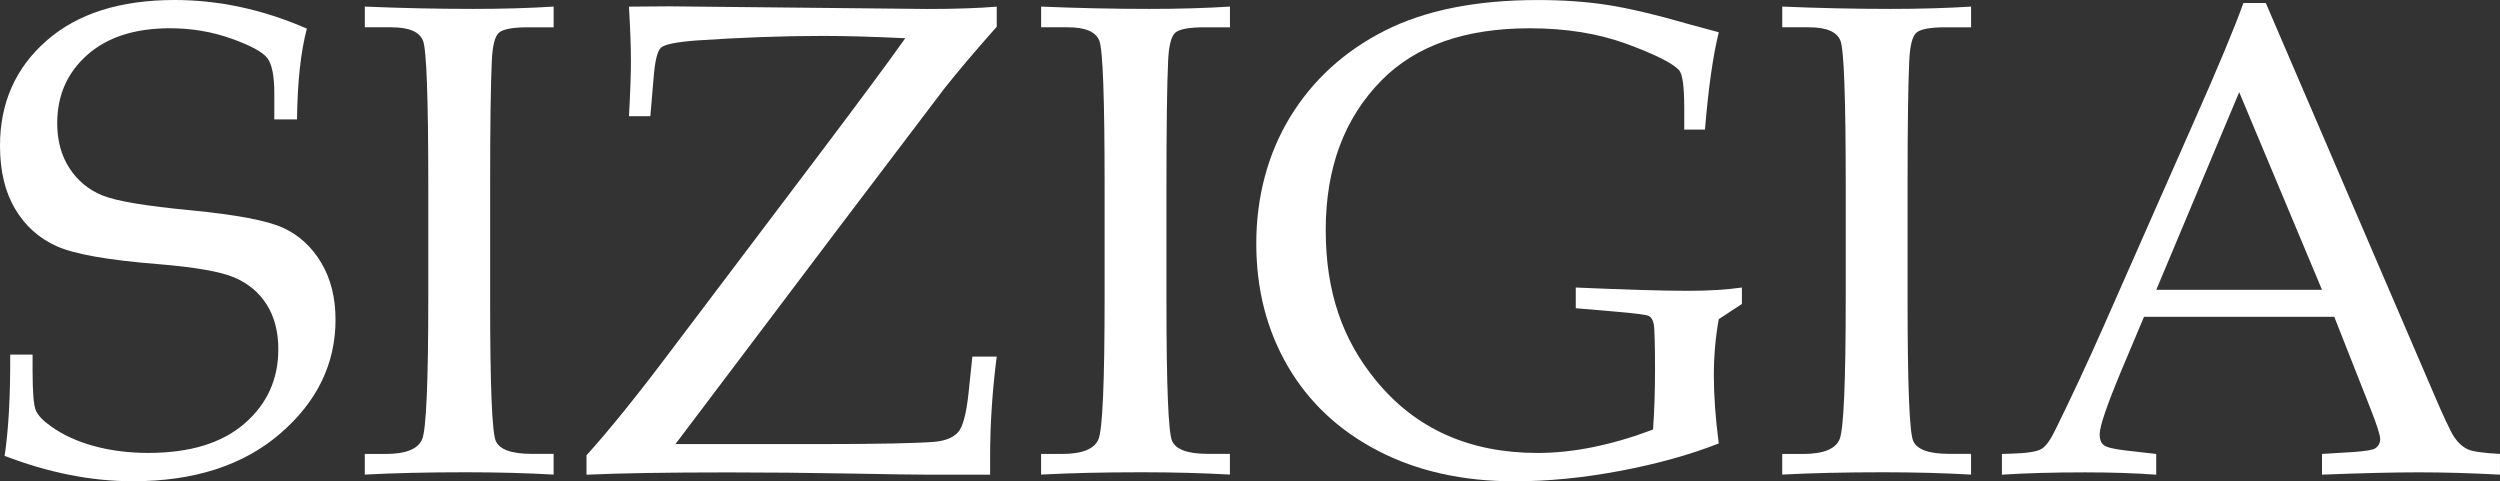 <?xml version="1.0" encoding="UTF-8"?>
<svg xmlns="http://www.w3.org/2000/svg" id="Capa_1" data-name="Capa 1" viewBox="0 0 766.47 147.55">
  <rect x="0" y="0" width="766.47" height="147.55" fill="#333333" stroke="none"/>
  <defs>
    <style>
      .cls-1 {
        fill: #fff;
      }
    </style>
  </defs>
  <path class="cls-1" d="M94.09,8.77c-1.88,6.99-2.89,16.27-3.03,27.83h-6.96v-8.07c0-5.24-.71-8.81-2.12-10.69-1.41-1.88-5.09-3.88-11.04-6s-12.22-3.18-18.81-3.18c-10.76,0-19.21,2.72-25.36,8.16-6.15,5.44-9.23,12.42-9.23,20.94,0,5.37,1.26,9.99,3.78,13.84,2.52,3.86,5.92,6.65,10.19,8.36,4.27,1.71,13.33,3.22,27.18,4.53,13.85,1.35,23.21,3.13,28.09,5.35,4.87,2.22,8.77,5.79,11.7,10.7,2.92,4.91,4.39,10.73,4.39,17.46,0,13.52-5.65,25.16-16.94,34.91-11.29,9.75-26.36,14.63-45.18,14.63-6.45,0-12.96-.66-19.51-1.97-6.55-1.31-13.16-3.24-19.82-5.8,1.21-8.07,1.78-18.42,1.71-31.06h6.86v5.04c0,6.52.33,10.56,1.01,12.1.67,1.55,2.25,3.19,4.74,4.94,3.7,2.62,8.1,4.62,13.21,6,5.11,1.38,10.62,2.07,16.54,2.07,12.71,0,22.52-2.99,29.45-8.98,6.92-5.98,10.39-13.58,10.39-22.79,0-5.38-1.18-9.93-3.53-13.67-2.35-3.73-5.65-6.5-9.88-8.32-4.24-1.82-12.07-3.19-23.5-4.13-15.2-1.21-25.52-3.03-30.96-5.45-5.45-2.42-9.72-6.24-12.81-11.45C1.55,58.88,0,52.41,0,44.68,0,31.57,4.74,20.84,14.22,12.51,23.7,4.17,36.81,0,53.55,0c6.72,0,13.46.72,20.22,2.17,6.76,1.45,13.53,3.65,20.32,6.61Z"></path>
  <path class="cls-1" d="M111.84,139.18h6.35c6.25,0,10-1.51,11.25-4.54,1.24-3.03,1.87-17.51,1.87-43.47v-34.19c0-26.89-.54-41.72-1.61-44.48-1.08-2.76-4.3-4.13-9.68-4.13h-8.17V2.02c11.18.47,22.23.71,33.14.71,9.09,0,17.34-.24,24.75-.71v6.35h-7.81c-4.8,0-7.8.57-9.02,1.71-1.22,1.14-1.93,4.03-2.13,8.67-.34,7.2-.51,20-.51,38.42v34.79c0,26.15.57,40.56,1.72,43.21,1.15,2.66,4.83,3.98,11.05,3.98h6.69v6.35c-8.29-.47-17.31-.71-27.08-.71-11.38,0-21.65.23-30.81.71v-6.35Z"></path>
  <path class="cls-1" d="M207.05,136.15h43.87c18.22,0,30.15-.24,35.8-.71,3.23-.34,5.56-1.31,7.01-2.92,1.45-1.61,2.5-5.51,3.18-11.7l1.21-11.5h7.46c-1.35,10.56-2.02,20.78-2.02,30.66v5.55h-18.76c-3.7,0-11.77-.12-24.2-.35-13.25-.24-25.62-.35-37.11-.35-18.83,0-33.38.23-43.67.71v-5.95c7.19-7.99,15.73-18.58,25.62-31.74l45.69-60.46c12.37-16.39,21.18-28.28,26.42-35.67-9.75-.47-18.19-.71-25.31-.71-12.1,0-25.08.47-38.93,1.41-6.05.47-9.62,1.21-10.69,2.22-1.08,1.01-1.82,4.03-2.22,9.08l-1.01,11.9h-6.55c.4-7.3.6-12.97.6-16.99s-.2-9.48-.6-16.59l12.5-.1,78.97.81c8.54,0,15.63-.24,21.28-.71v6.15c-6.79,7.66-12.17,14.01-16.14,19.05l-32.17,42.43-50.22,66.51Z"></path>
  <path class="cls-1" d="M319.19,139.18h6.35c6.25,0,10-1.51,11.25-4.54,1.24-3.03,1.87-17.51,1.87-43.47v-34.19c0-26.89-.54-41.72-1.61-44.48-1.08-2.76-4.3-4.13-9.68-4.13h-8.17V2.02c11.18.47,22.23.71,33.14.71,9.09,0,17.34-.24,24.75-.71v6.35h-7.81c-4.8,0-7.8.57-9.02,1.71-1.22,1.14-1.93,4.03-2.13,8.67-.34,7.2-.51,20-.51,38.42v34.79c0,26.15.57,40.56,1.72,43.21,1.15,2.66,4.83,3.98,11.05,3.98h6.69v6.35c-8.29-.47-17.31-.71-27.08-.71-11.38,0-21.66.23-30.81.71v-6.35Z"></path>
  <path class="cls-1" d="M526.95,97.83c-1.01,5.65-1.51,11.4-1.51,17.25,0,6.19.5,13.15,1.51,20.88-8.94,3.5-19.04,6.3-30.31,8.42-11.26,2.12-22.04,3.18-32.32,3.18-15.87,0-29.8-3.11-41.8-9.33-12-6.22-21.23-14.86-27.68-25.92-6.46-11.06-9.68-23.62-9.68-37.67s3.46-27.45,10.39-38.78c6.92-11.33,16.57-20.14,28.94-26.42,12.37-6.29,28.04-9.43,47-9.43,7.73,0,14.86.5,21.38,1.51,6.52,1.01,15.03,3.03,25.52,6.05l8.57,2.32c-1.77,7.13-3.19,17.08-4.24,29.85h-6.35v-6.66c0-6.59-.54-10.45-1.61-11.6-2.02-2.15-7.36-4.82-16.04-8.02-8.67-3.19-18.59-4.79-29.75-4.79-19.77,0-34.89,5.31-45.38,15.93-11.43,11.56-17.14,26.86-17.14,45.89s5.14,33.68,15.43,46.19c12.1,14.79,28.61,22.19,49.52,22.19,10.89,0,22.69-2.39,35.4-7.18.4-5.66.61-11.69.61-18.09,0-8.29-.14-13.06-.4-14.3-.27-1.25-.76-2.05-1.46-2.42-.71-.37-4.22-.83-10.54-1.37l-11.9-1.01v-6.35c15.4.67,26.83,1.01,34.29,1.01,6.45,0,12-.34,16.64-1.01v5.04l-7.06,4.64Z"></path>
  <path class="cls-1" d="M546.41,139.18h6.35c6.25,0,10-1.51,11.25-4.54,1.24-3.03,1.87-17.51,1.87-43.47v-34.19c0-26.89-.54-41.72-1.61-44.48-1.08-2.76-4.3-4.13-9.68-4.13h-8.17V2.02c11.18.47,22.23.71,33.14.71,9.09,0,17.34-.24,24.75-.71v6.35h-7.81c-4.8,0-7.8.57-9.02,1.71-1.22,1.14-1.93,4.03-2.13,8.67-.34,7.2-.51,20-.51,38.42v34.79c0,26.15.57,40.56,1.72,43.21,1.15,2.66,4.83,3.98,11.05,3.98h6.69v6.35c-8.29-.47-17.31-.71-27.08-.71-11.38,0-21.65.23-30.81.71v-6.35Z"></path>
  <path class="cls-1" d="M715.67,97.12h-58.34l-6.84,16.24c-4.5,10.76-6.76,17.35-6.76,19.77,0,1.55.42,2.66,1.26,3.33.84.67,2.98,1.21,6.4,1.61l9.68,1.11v6.35c-6.46-.47-13.72-.71-21.78-.71-9.68,0-18.19.23-25.52.71v-6.35l3.03-.1c4.71-.13,7.75-.62,9.13-1.46,1.38-.84,2.84-2.91,4.39-6.2,4.77-9.68,9.65-20.14,14.62-31.37l27.73-62.83c7.4-16.67,12.44-28.78,15.13-36.31h6.86l51.03,118.7c3.43,8.07,5.71,12.93,6.86,14.57,1.14,1.65,2.45,2.82,3.93,3.53,1.48.71,4.81,1.19,9.98,1.46v6.35c-8.74-.47-17.08-.71-25.01-.71-7.4,0-17.25.23-29.55.71v-6.35l9.98-.61c3.56-.27,5.68-.64,6.35-1.11,1.01-.74,1.51-1.68,1.51-2.82,0-1.21-1.01-4.37-3.03-9.48l-11.06-28.04ZM661.09,88.85h50.81l-25.39-60.59-25.42,60.59Z"></path>
</svg>
